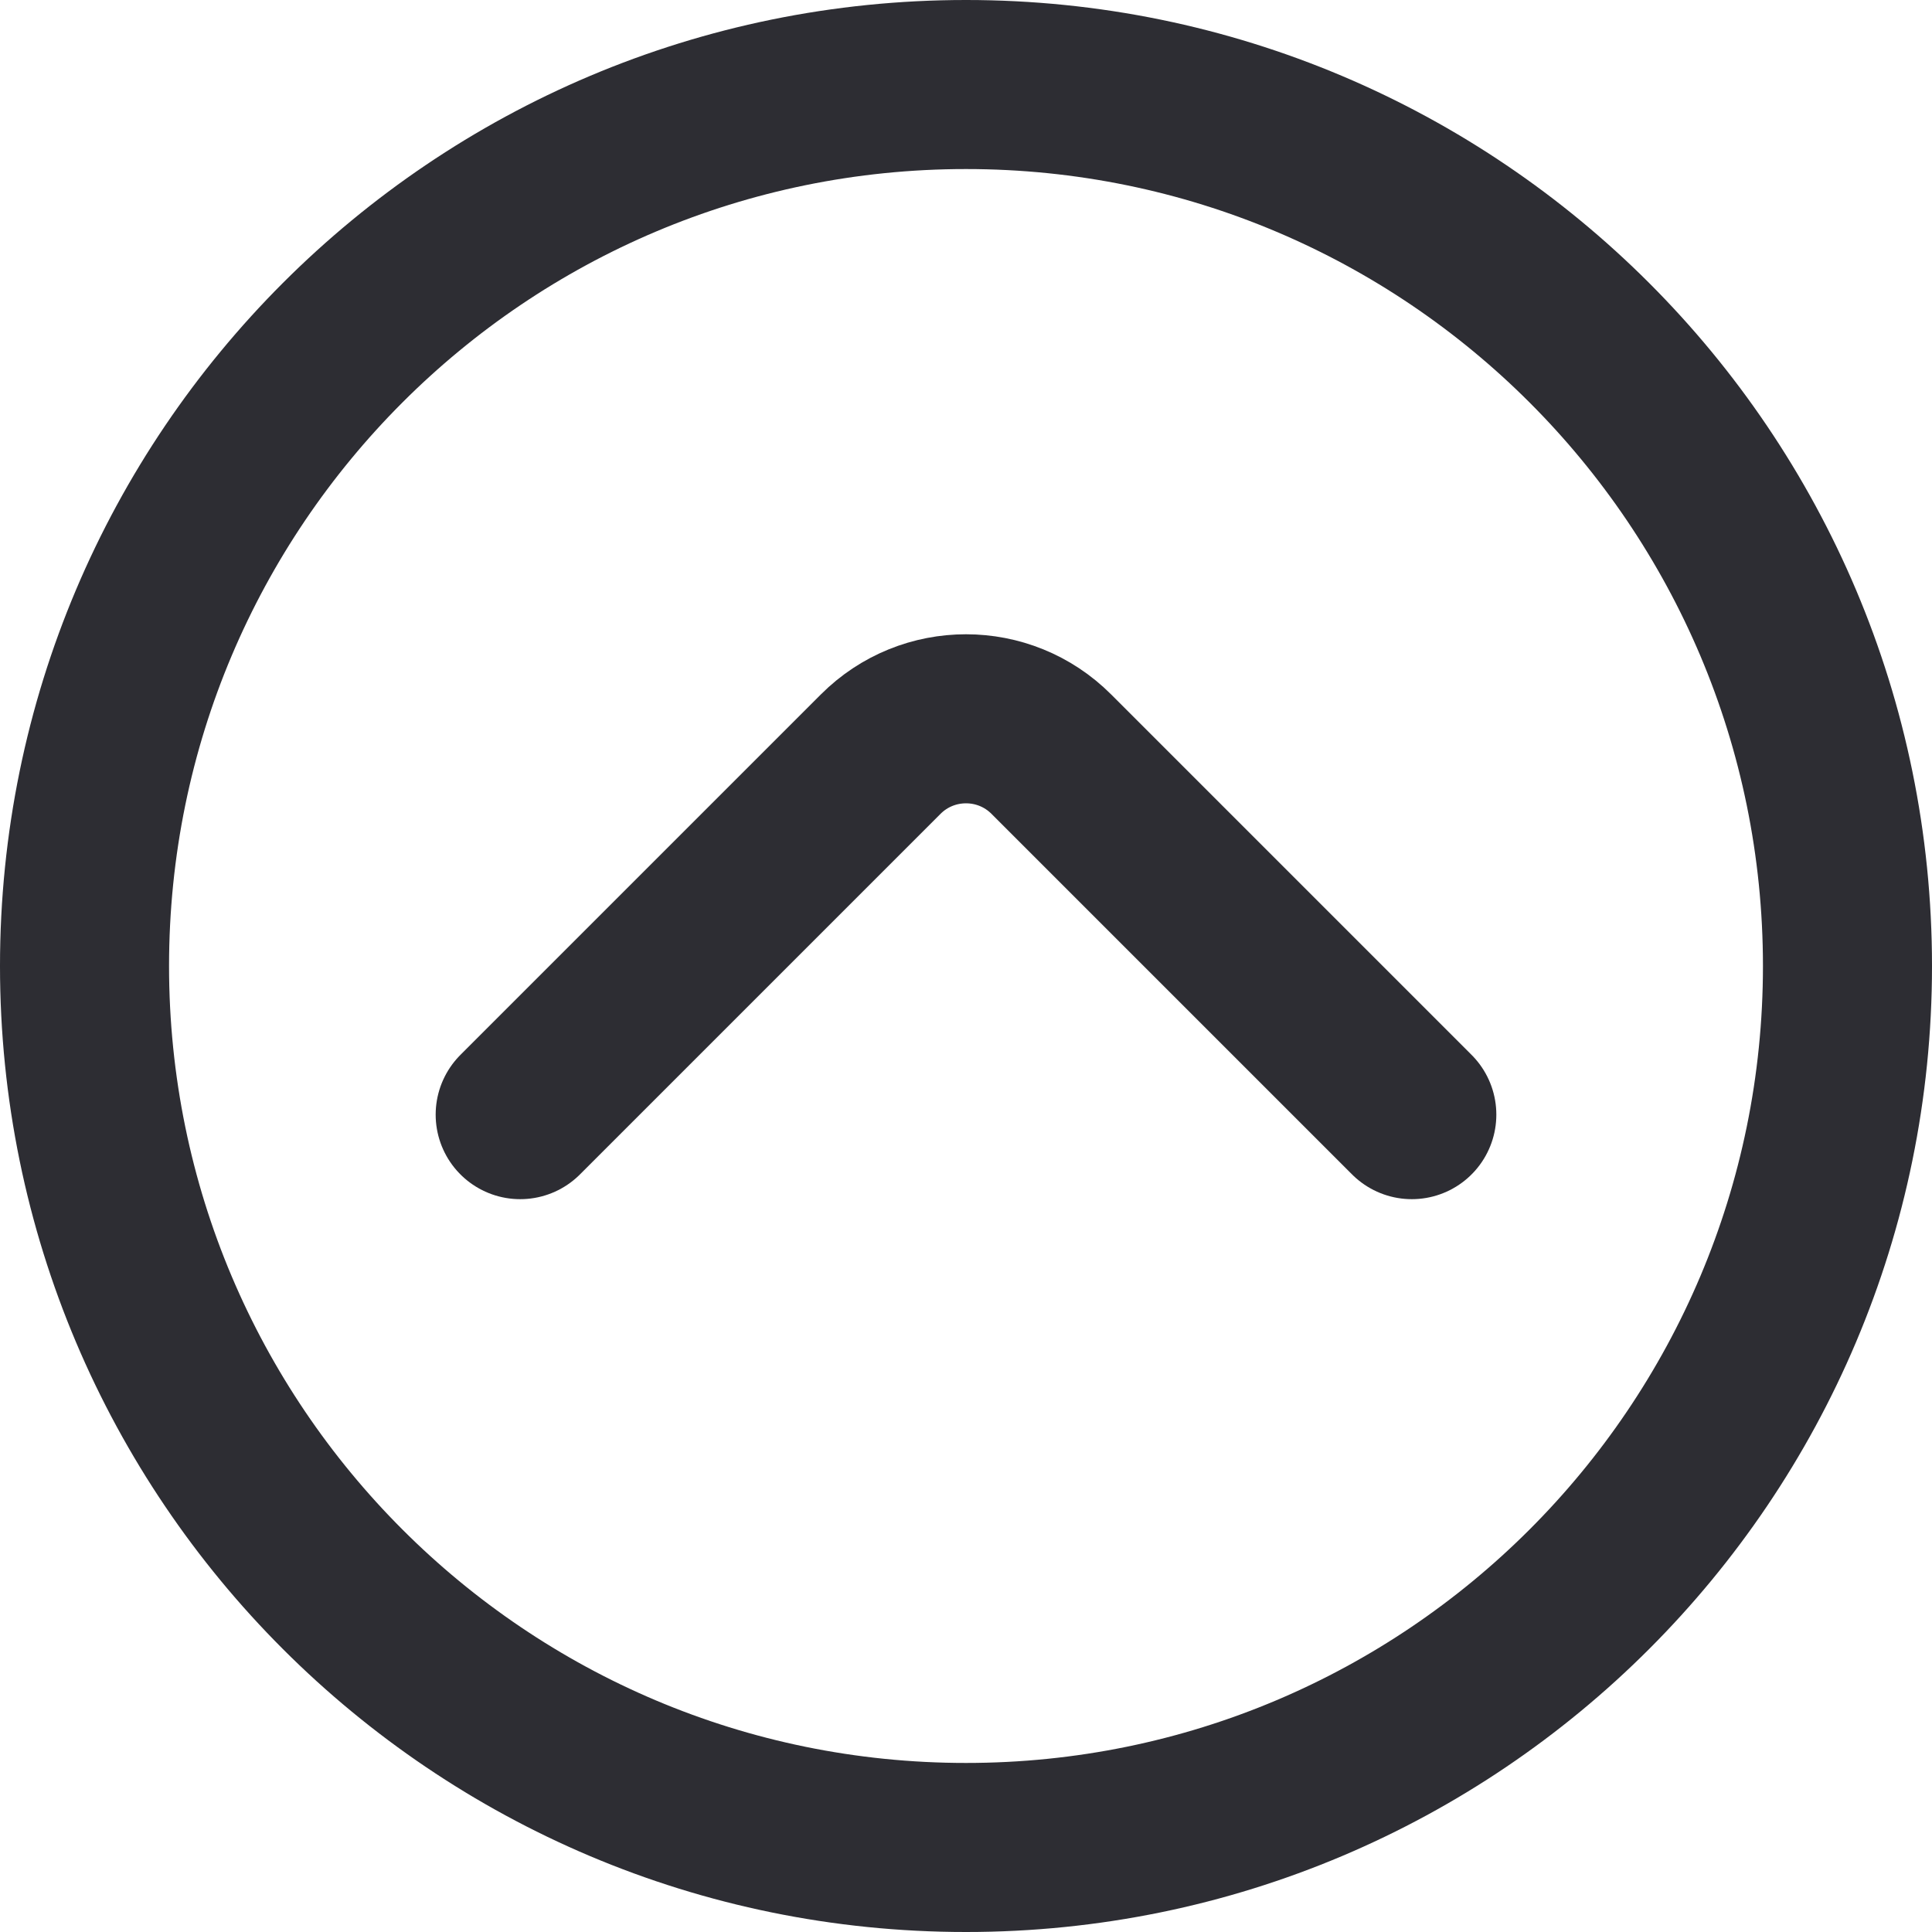 <svg width="16" height="16" viewBox="0 0 16 16" fill="none" xmlns="http://www.w3.org/2000/svg">
<path d="M8 15.3C3.968 15.3 0.7 12.032 0.7 8C0.7 3.968 3.968 0.7 8 0.7C12.032 0.7 15.3 3.968 15.3 8C15.3 12.032 12.032 15.3 8 15.3Z" stroke="#2D2D33" stroke-width="1.4"/>
<path d="M4.308 9.231L7.293 6.246C7.683 5.855 8.317 5.855 8.707 6.246L11.692 9.231" stroke="#2D2D33" stroke-width="1.4" stroke-linecap="round" stroke-linejoin="round"/>
</svg>
